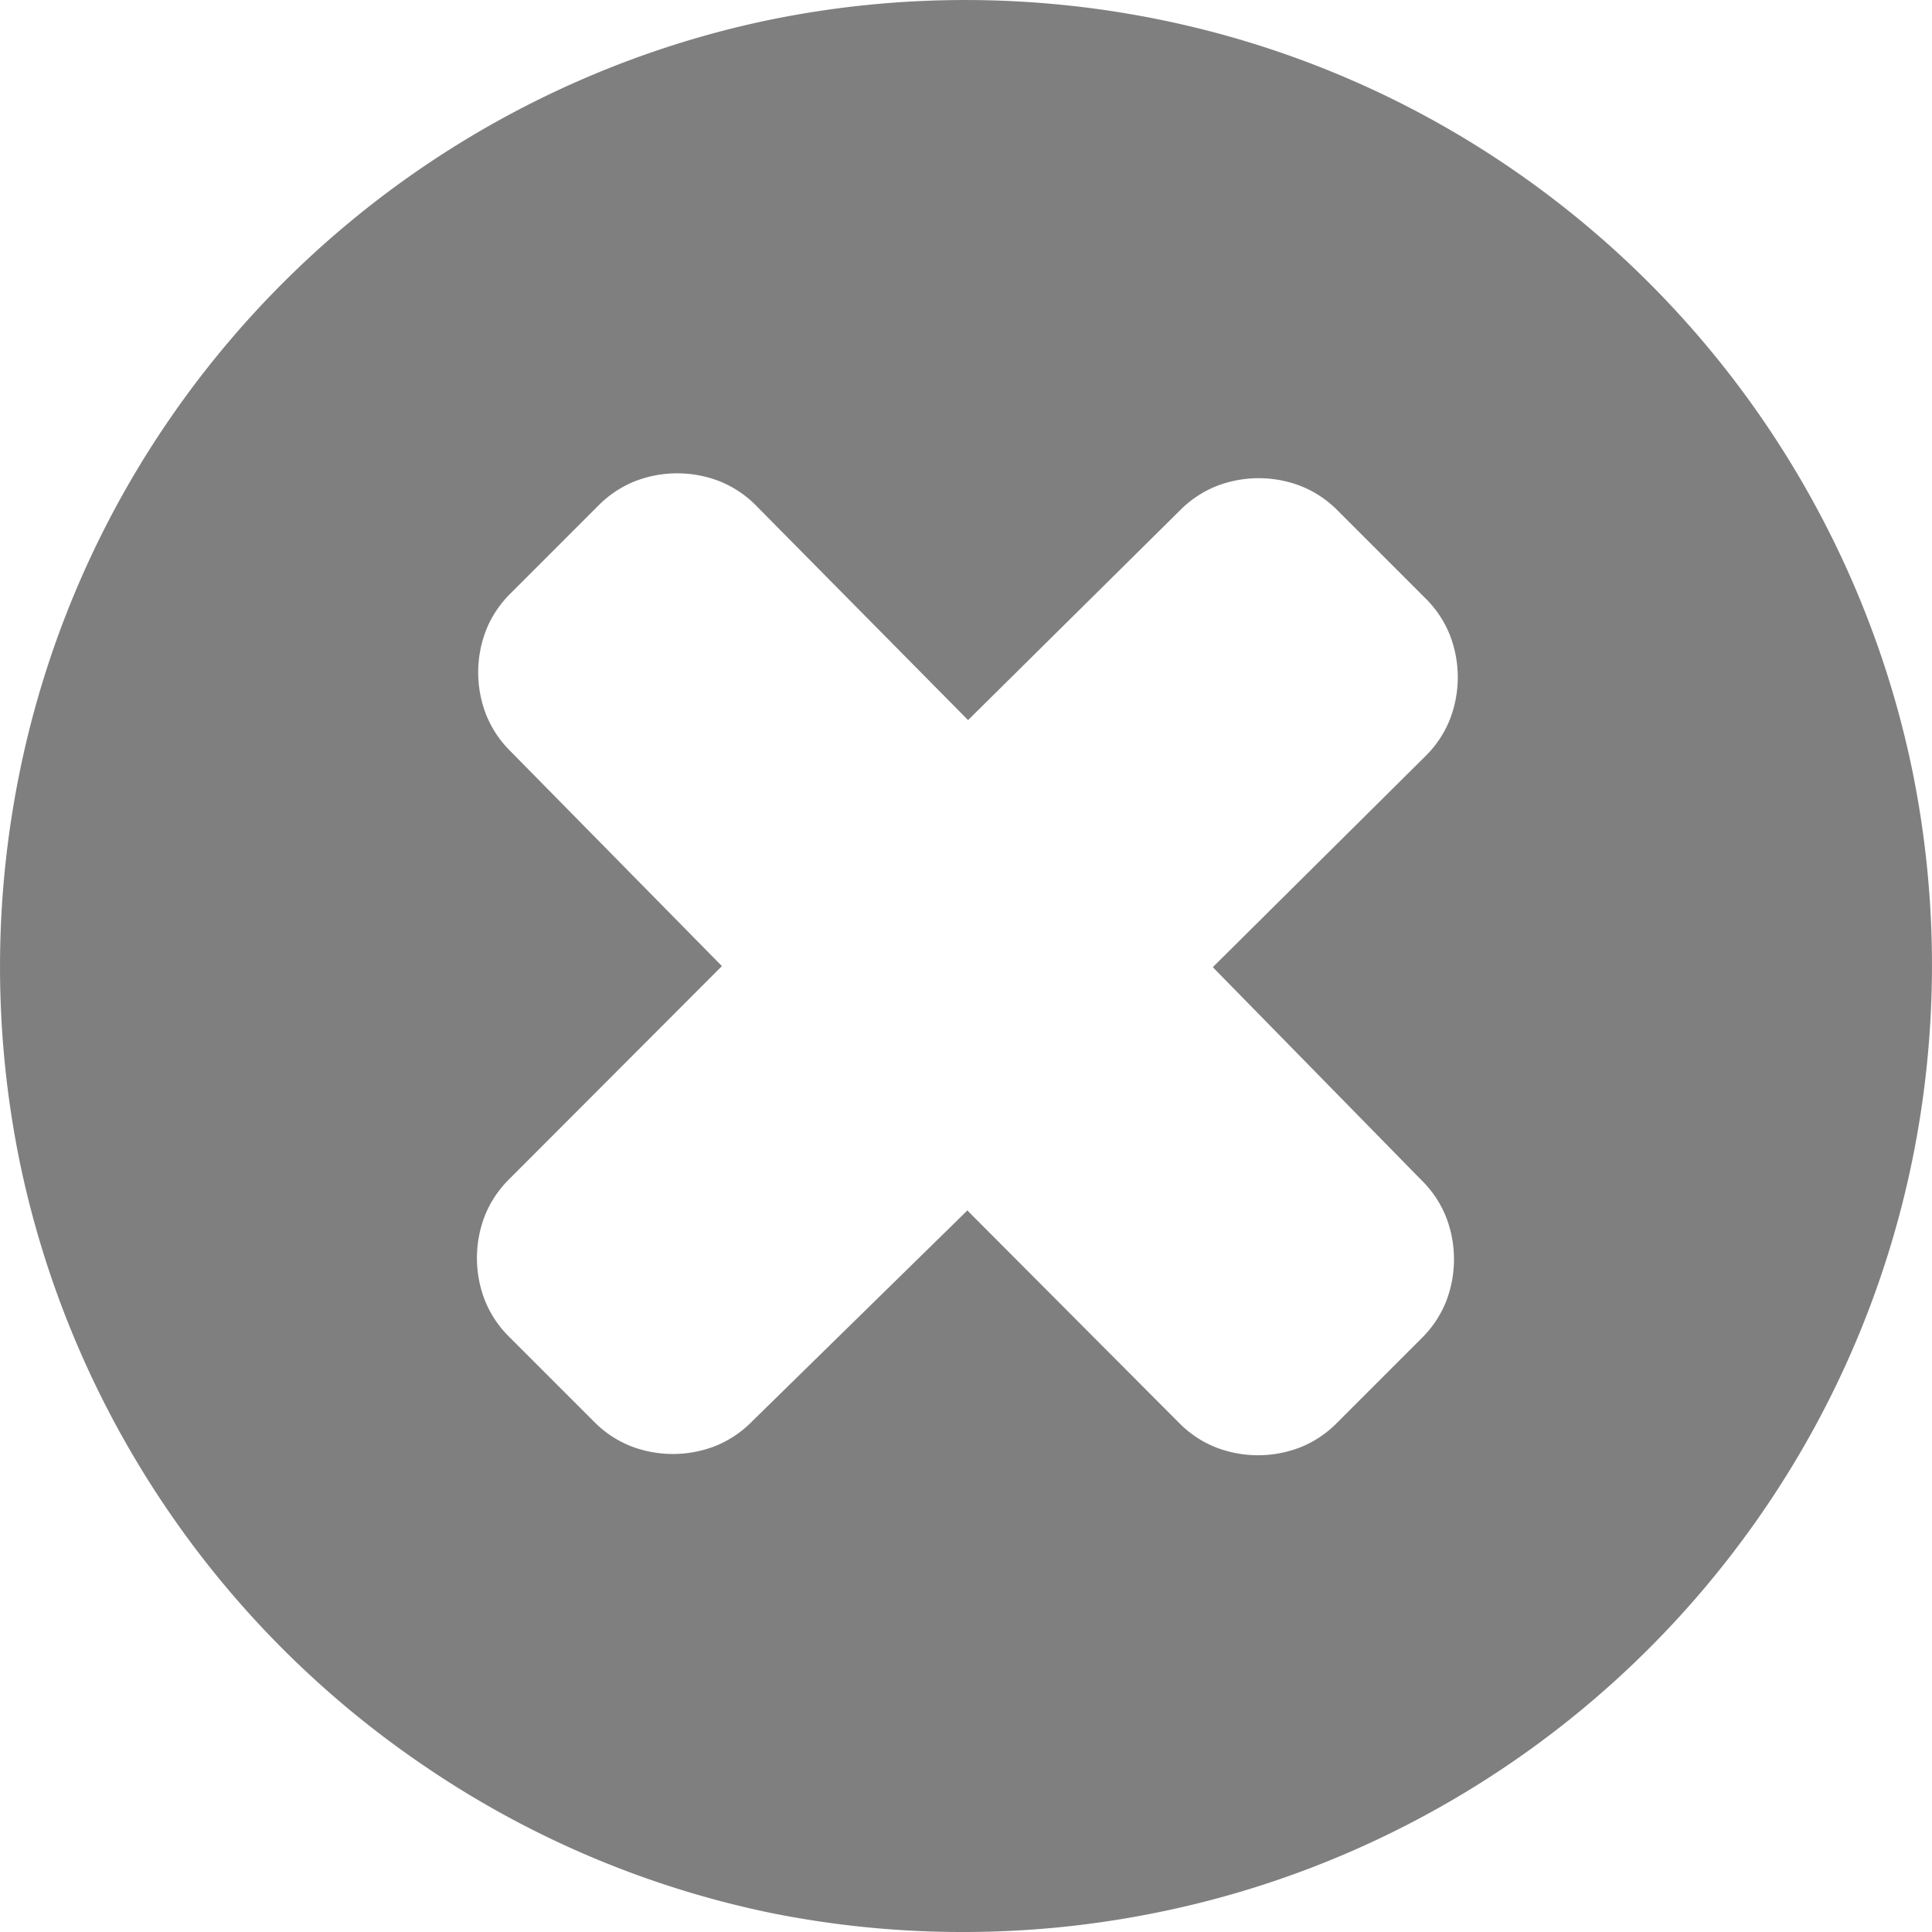 <svg xmlns="http://www.w3.org/2000/svg" width="10.705" height="10.705" viewBox="0 0 10.705 10.705">
  <g id="annuler_2_" data-name="annuler (2)" transform="translate(0 0)">
    <path id="Soustraction_6" data-name="Soustraction 6" d="M5.353,10.705A5.392,5.392,0,0,1,4.274,10.6,5.323,5.323,0,0,1,2.36,9.791,5.368,5.368,0,0,1,.421,7.436a5.326,5.326,0,0,1-.312-1,5.4,5.4,0,0,1,0-2.158A5.323,5.323,0,0,1,.914,2.36,5.368,5.368,0,0,1,3.269.421a5.326,5.326,0,0,1,1-.312,5.4,5.4,0,0,1,2.158,0A5.323,5.323,0,0,1,8.345.914a5.368,5.368,0,0,1,1.939,2.355,5.326,5.326,0,0,1,.312,1,5.4,5.4,0,0,1,0,2.158,5.323,5.323,0,0,1-.805,1.914,5.368,5.368,0,0,1-2.355,1.939,5.326,5.326,0,0,1-1,.312A5.392,5.392,0,0,1,5.353,10.705Zm.005-4h0L6.535,7.886a.594.594,0,0,0,.2.133.647.647,0,0,0,.471,0,.594.594,0,0,0,.2-.133l.473-.473a.594.594,0,0,0,.133-.2.647.647,0,0,0,0-.471.594.594,0,0,0-.133-.2L6.72,5.359,7.9,4.188a.594.594,0,0,0,.133-.2.647.647,0,0,0,0-.471.594.594,0,0,0-.133-.2l-.49-.49a.594.594,0,0,0-.2-.133.647.647,0,0,0-.471,0,.594.594,0,0,0-.2.133L5.364,3.99,4.188,2.8a.594.594,0,0,0-.2-.133.647.647,0,0,0-.471,0,.594.594,0,0,0-.2.133l-.49.49a.594.594,0,0,0-.133.2.647.647,0,0,0,0,.471.594.594,0,0,0,.133.2L4,5.353,2.82,6.535a.594.594,0,0,0-.133.2.647.647,0,0,0,0,.471.594.594,0,0,0,.133.2l.473.473a.594.594,0,0,0,.2.133.647.647,0,0,0,.471,0,.594.594,0,0,0,.2-.133L5.358,6.709Z" transform="translate(0 0)" fill="#7f7f7f"/>
  </g>
</svg>
